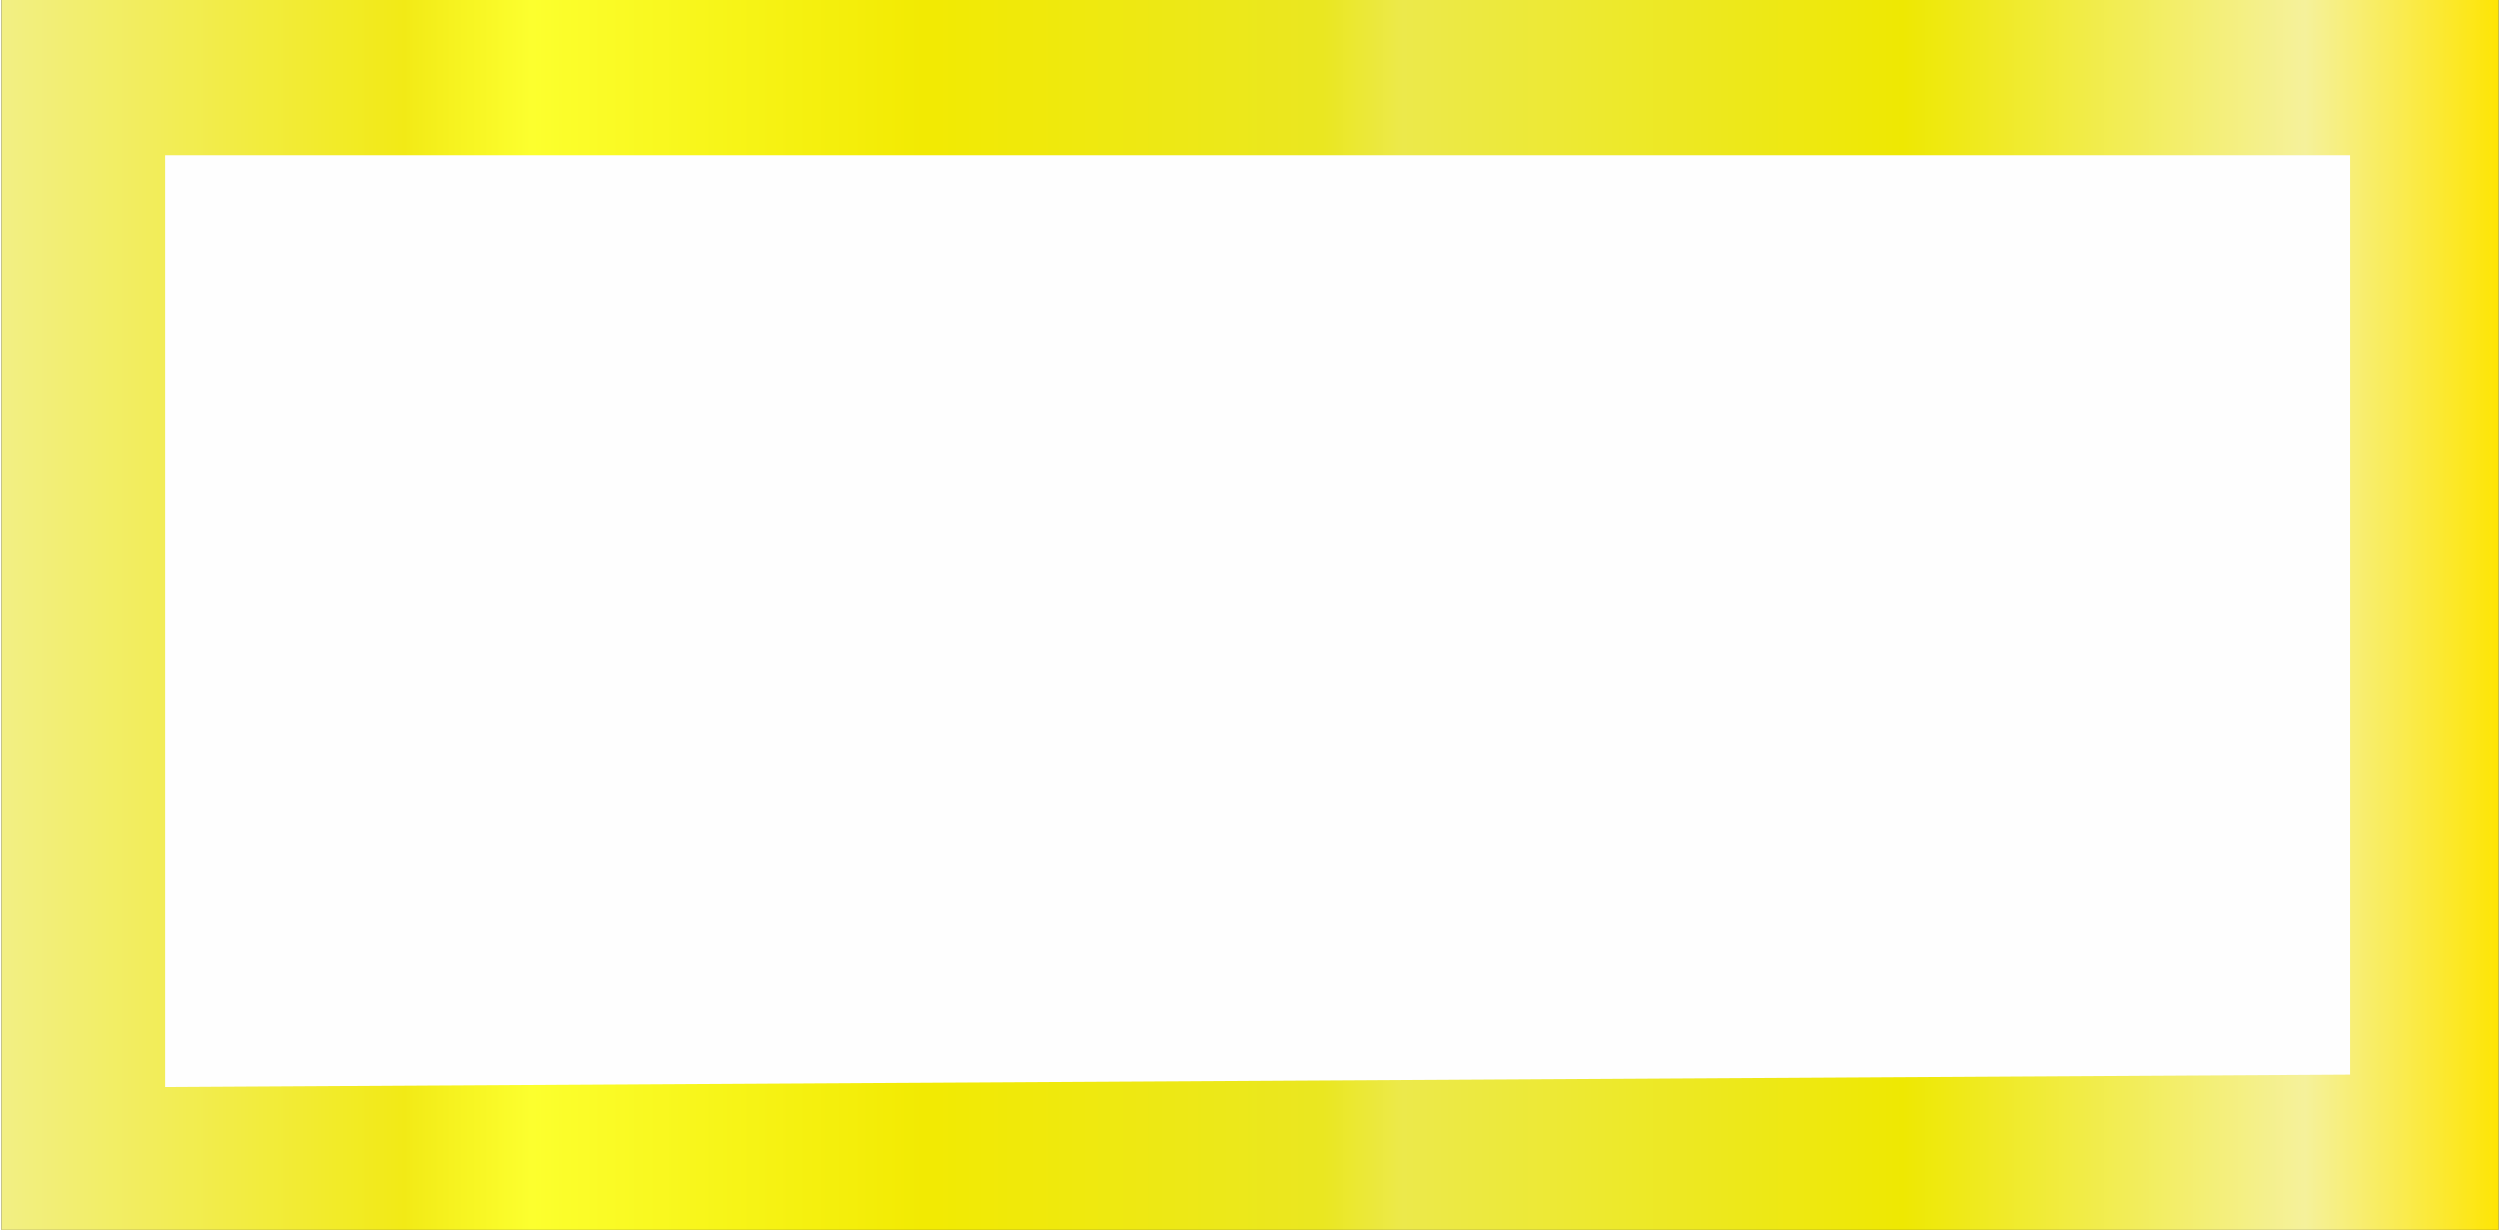 <?xml version="1.0" encoding="UTF-8" standalone="no"?>
<!-- Creator: CorelDRAW X7 -->

<svg
   xmlns:dc="http://purl.org/dc/elements/1.1/"
   xmlns:cc="http://creativecommons.org/ns#"
   xmlns:rdf="http://www.w3.org/1999/02/22-rdf-syntax-ns#"
   xmlns:svg="http://www.w3.org/2000/svg"
   xmlns="http://www.w3.org/2000/svg"
   xmlns:xlink="http://www.w3.org/1999/xlink"
   xmlns:sodipodi="http://sodipodi.sourceforge.net/DTD/sodipodi-0.dtd"
   xmlns:inkscape="http://www.inkscape.org/namespaces/inkscape"
   xml:space="preserve"
   width="40.105mm"
   height="19.73mm"
   version="1.1"
   style="shape-rendering:geometricPrecision; text-rendering:geometricPrecision; image-rendering:optimizeQuality; fill-rule:evenodd; clip-rule:evenodd"
   viewBox="0 0 402 198"
   id="svg2"
   inkscape:version="0.48.3.1 r9886"
   sodipodi:docname="Metallic Style304.svg"><rect x="0" y="0" width="402" height="198" fill="#333333" stroke="none"/><sodipodi:namedview
   pagecolor="#ffffff"
   bordercolor="#666666"
   borderopacity="1"
   objecttolerance="10"
   gridtolerance="10"
   guidetolerance="10"
   inkscape:pageopacity="0"
   inkscape:pageshadow="2"
   inkscape:window-width="1440"
   inkscape:window-height="837"
   id="namedview33"
   showgrid="false"
   inkscape:zoom="2.8289006"
   inkscape:cx="71.052338"
   inkscape:cy="49.093607"
   inkscape:window-x="-8"
   inkscape:window-y="-8"
   inkscape:window-maximized="1"
   inkscape:current-layer="svg2" />
 <defs
   id="defs4">
  <style
   type="text/css"
   id="style6">
   
    .fil1 {fill:#FEFEFE;fill-rule:nonzero}
    .fil0 {fill:url(#id0);fill-rule:nonzero}
   
  </style>
  <linearGradient
   id="id0"
   gradientUnits="userSpaceOnUse"
   x1="-0"
   y1="98.934"
   x2="402.214"
   y2="98.934">
   <stop
   offset="0"
   style="stop-opacity:1; stop-color:#F2EF84"
   id="stop9" />
   <stop
   offset="0.161"
   style="stop-opacity:1; stop-color:#F2EA16"
   id="stop11" />
   <stop
   offset="0.212"
   style="stop-opacity:1; stop-color:#FCFF2E"
   id="stop13" />
   <stop
   offset="0.369"
   style="stop-opacity:1; stop-color:#F2EA02"
   id="stop15" />
   <stop
   offset="0.529"
   style="stop-opacity:1; stop-color:#EAE721"
   id="stop17" />
   <stop
   offset="0.561"
   style="stop-opacity:1; stop-color:#ECE94B"
   id="stop19" />
   <stop
   offset="0.761"
   style="stop-opacity:1; stop-color:#EEE802"
   id="stop21" />
   <stop
   offset="0.922"
   style="stop-opacity:1; stop-color:#F5F19B"
   id="stop23" />
   <stop
   offset="1"
   style="stop-opacity:1; stop-color:#FEE503"
   id="stop25" />
  </linearGradient>
 
  
  
  
 <linearGradient
   inkscape:collect="always"
   xlink:href="#id0"
   id="linearGradient3014"
   gradientUnits="userSpaceOnUse"
   x1="-0"
   y1="98.934"
   x2="402.214"
   y2="98.934" /></defs>
 <path
   inkscape:connector-curvature="0"
   style="fill:url(#linearGradient3014);fill-rule:nonzero"
   id="path29"
   d="m 0,0 c 0,0 0,198 0,198 l 402,0 c 0,0 0,-198 0,-198 L 0,0 z"
   class="fil0" /><g
   id="light"
   inkscape:label="#g2997"
   transform="matrix(0.875,0,0,1,26.347,0)"><path
     inkscape:label="#path31"
     class="fil1"
     d="m 0,25 c 0,0 0,150 0,150 l 402,-2 c 0,0 0,-148 0,-148 L 0,25 z"
     id="path31"
     inkscape:connector-curvature="0"
     style="fill:#fefefe;fill-rule:nonzero" /></g>
</svg>